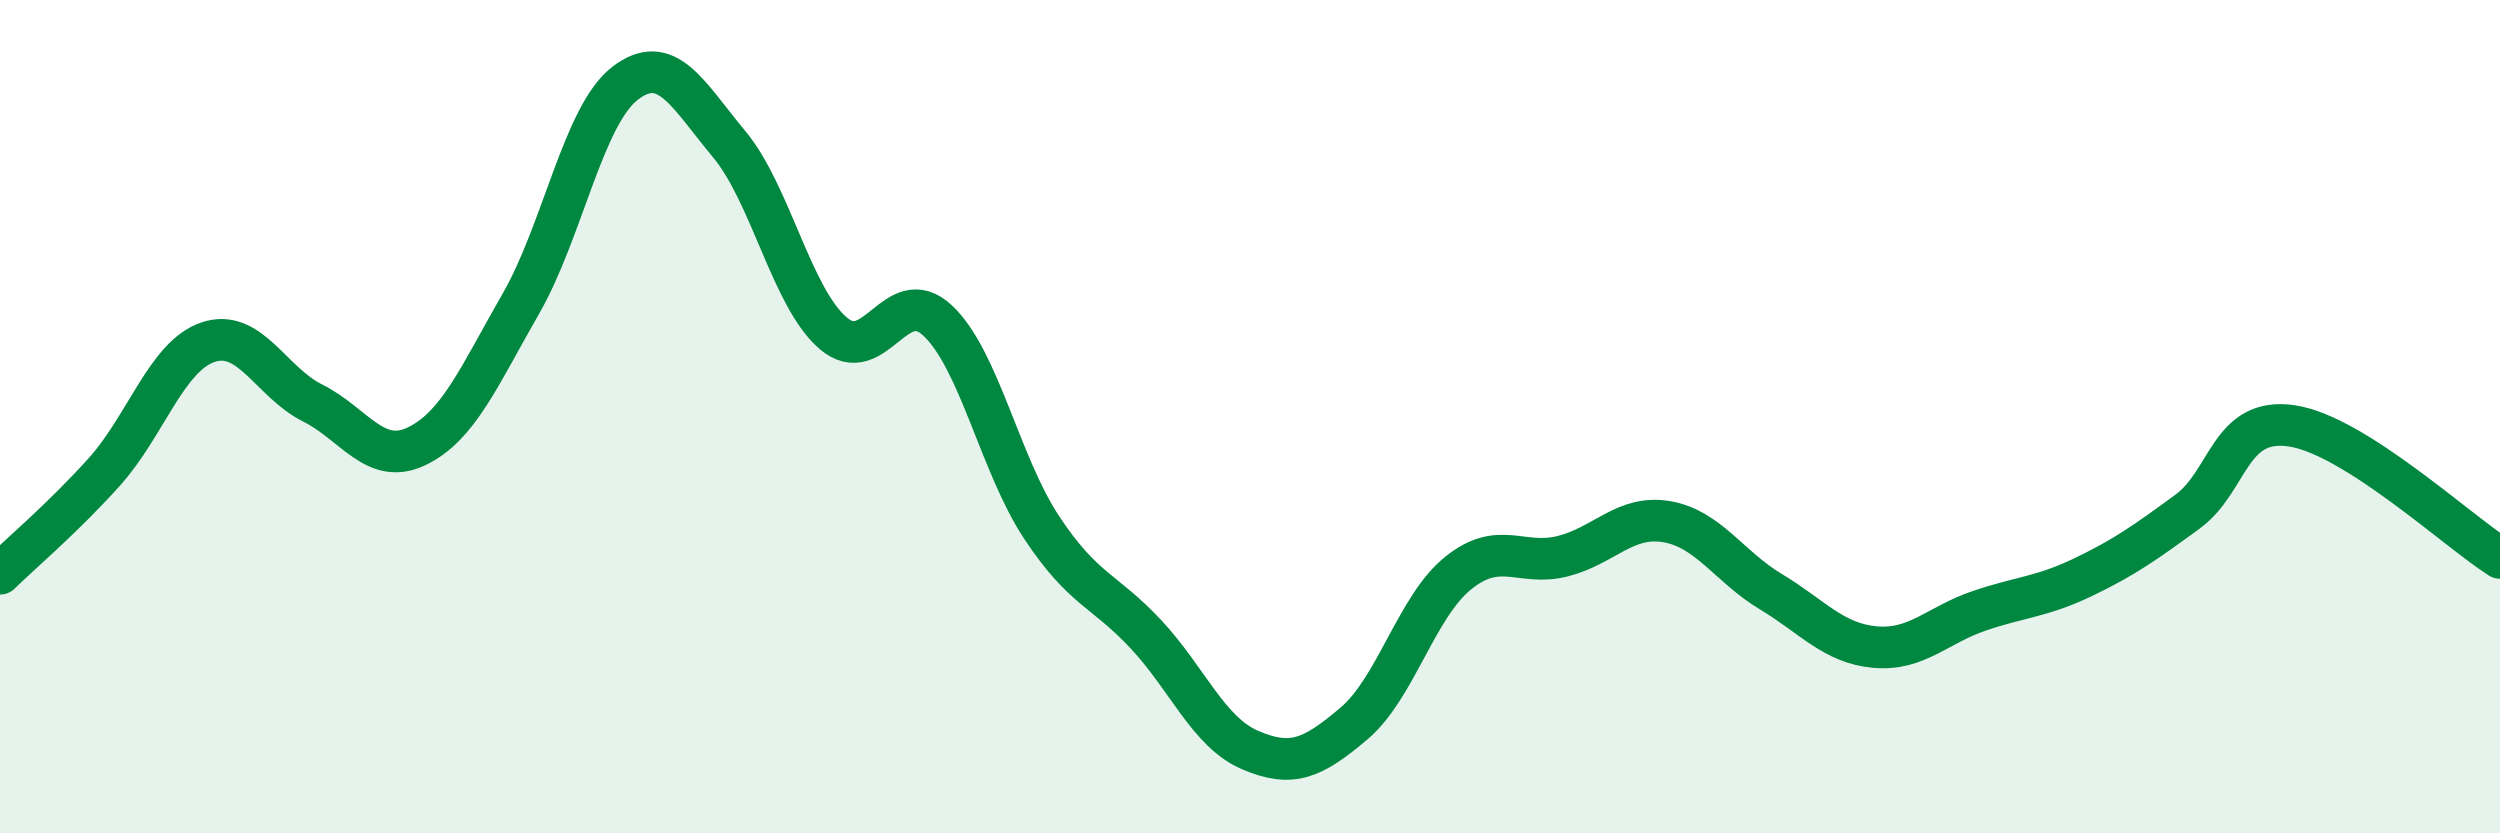 
    <svg width="60" height="20" viewBox="0 0 60 20" xmlns="http://www.w3.org/2000/svg">
      <path
        d="M 0,13.77 C 0.5,13.28 1.5,12.44 2.5,11.33 C 3.5,10.22 4,8.54 5,8.21 C 6,7.88 6.5,9.17 7.5,9.67 C 8.5,10.17 9,11.19 10,10.71 C 11,10.23 11.5,9.03 12.5,7.29 C 13.5,5.55 14,2.77 15,2 C 16,1.23 16.5,2.26 17.5,3.46 C 18.5,4.66 19,7.15 20,8 C 21,8.85 21.5,6.76 22.5,7.69 C 23.5,8.62 24,11.15 25,12.66 C 26,14.17 26.5,14.15 27.5,15.22 C 28.5,16.29 29,17.57 30,18 C 31,18.43 31.5,18.21 32.5,17.36 C 33.5,16.51 34,14.55 35,13.75 C 36,12.95 36.5,13.6 37.5,13.35 C 38.5,13.1 39,12.35 40,12.52 C 41,12.69 41.5,13.6 42.5,14.2 C 43.5,14.8 44,15.44 45,15.53 C 46,15.62 46.5,15 47.5,14.66 C 48.5,14.32 49,14.33 50,13.85 C 51,13.37 51.5,13.01 52.5,12.28 C 53.5,11.55 53.5,10 55,10.22 C 56.5,10.44 59,12.76 60,13.39L60 20L0 20Z"
        fill="#008740"
        opacity="0.1"
        stroke-linecap="round"
        stroke-linejoin="round"
      />
      <path
        d="M 0,13.77 C 0.5,13.28 1.5,12.44 2.5,11.33 C 3.5,10.22 4,8.54 5,8.21 C 6,7.88 6.5,9.17 7.5,9.67 C 8.5,10.17 9,11.19 10,10.71 C 11,10.23 11.5,9.03 12.5,7.29 C 13.5,5.55 14,2.77 15,2 C 16,1.23 16.5,2.26 17.5,3.46 C 18.5,4.66 19,7.15 20,8 C 21,8.85 21.5,6.76 22.5,7.69 C 23.5,8.62 24,11.15 25,12.66 C 26,14.17 26.5,14.15 27.5,15.22 C 28.5,16.29 29,17.57 30,18 C 31,18.43 31.5,18.21 32.5,17.36 C 33.5,16.51 34,14.55 35,13.75 C 36,12.95 36.5,13.6 37.5,13.35 C 38.5,13.1 39,12.35 40,12.52 C 41,12.69 41.5,13.6 42.5,14.2 C 43.5,14.8 44,15.44 45,15.53 C 46,15.62 46.5,15 47.5,14.66 C 48.5,14.32 49,14.33 50,13.85 C 51,13.37 51.5,13.01 52.5,12.28 C 53.5,11.55 53.5,10 55,10.22 C 56.5,10.44 59,12.76 60,13.39"
        stroke="#008740"
        stroke-width="1"
        fill="none"
        stroke-linecap="round"
        stroke-linejoin="round"
      />
    </svg>
  